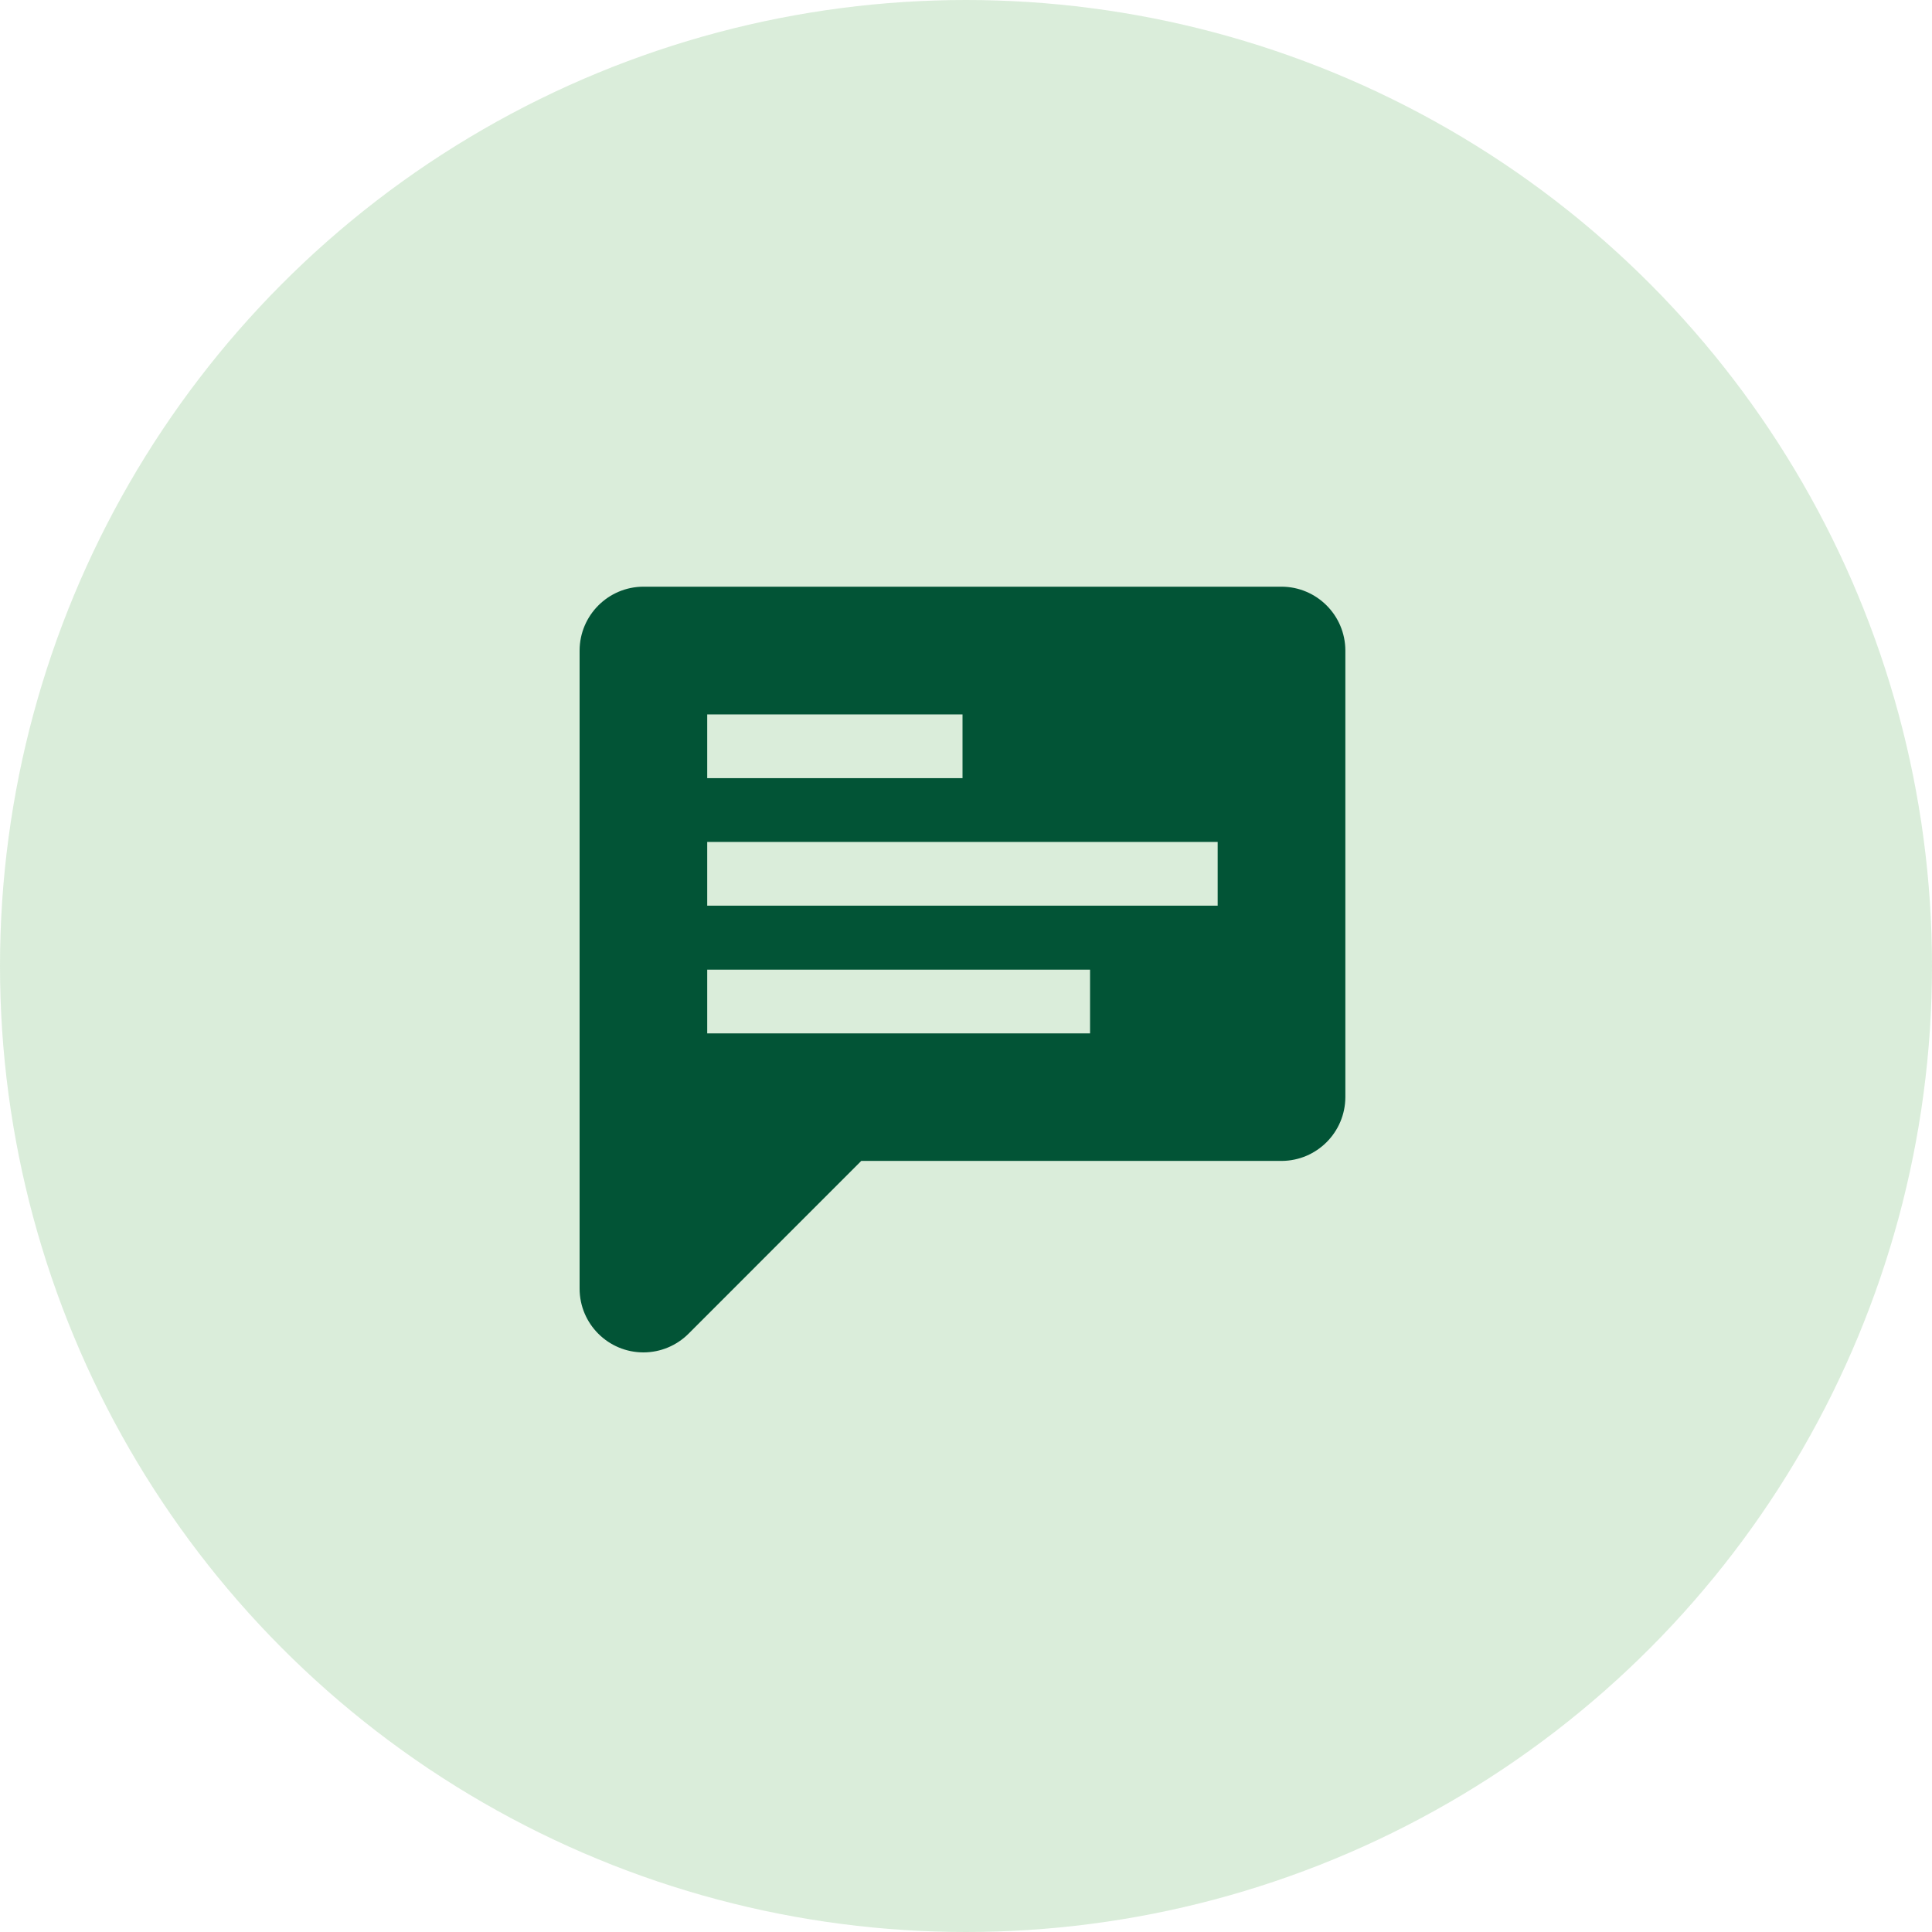 <?xml version="1.0" encoding="UTF-8"?>
<!-- Generator: Adobe Illustrator 25.3.1, SVG Export Plug-In . SVG Version: 6.00 Build 0)  -->
<svg version="1.1" id="icon" xmlns="http://www.w3.org/2000/svg" xmlns:xlink="http://www.w3.org/1999/xlink" x="0px" y="0px" viewBox="0 0 90 90" style="enable-background:new 0 0 90 90;" xml:space="preserve">
<style type="text/css">
	.st0{opacity:0.2;fill:#48A548;enable-background:new    ;}
	.st1{fill-rule:evenodd;clip-rule:evenodd;fill:#025436;}
</style>
<circle class="st0" cx="45" cy="45" r="45"/>
<path class="st1" d="M59.7,27.33H29.973C28.335,27.335,27.007,28.662,27,30.3v29.73  c0.002,1.642,1.334,2.971,2.976,2.97c0.787-0.001,1.541-0.314,2.098-0.87l8.046-8.05H59.7  c1.638-0.005,2.965-1.332,2.972-2.97V30.3C62.665,28.662,61.338,27.335,59.7,27.33z M32.949,33.28  h11.889V36.25H32.945v-2.97H32.949z M50.783,48.14h-17.838v-2.97h17.834v2.97H50.783z M56.728,42.19h-23.783  v-2.97H56.724v2.97H56.728z"/>
</svg>